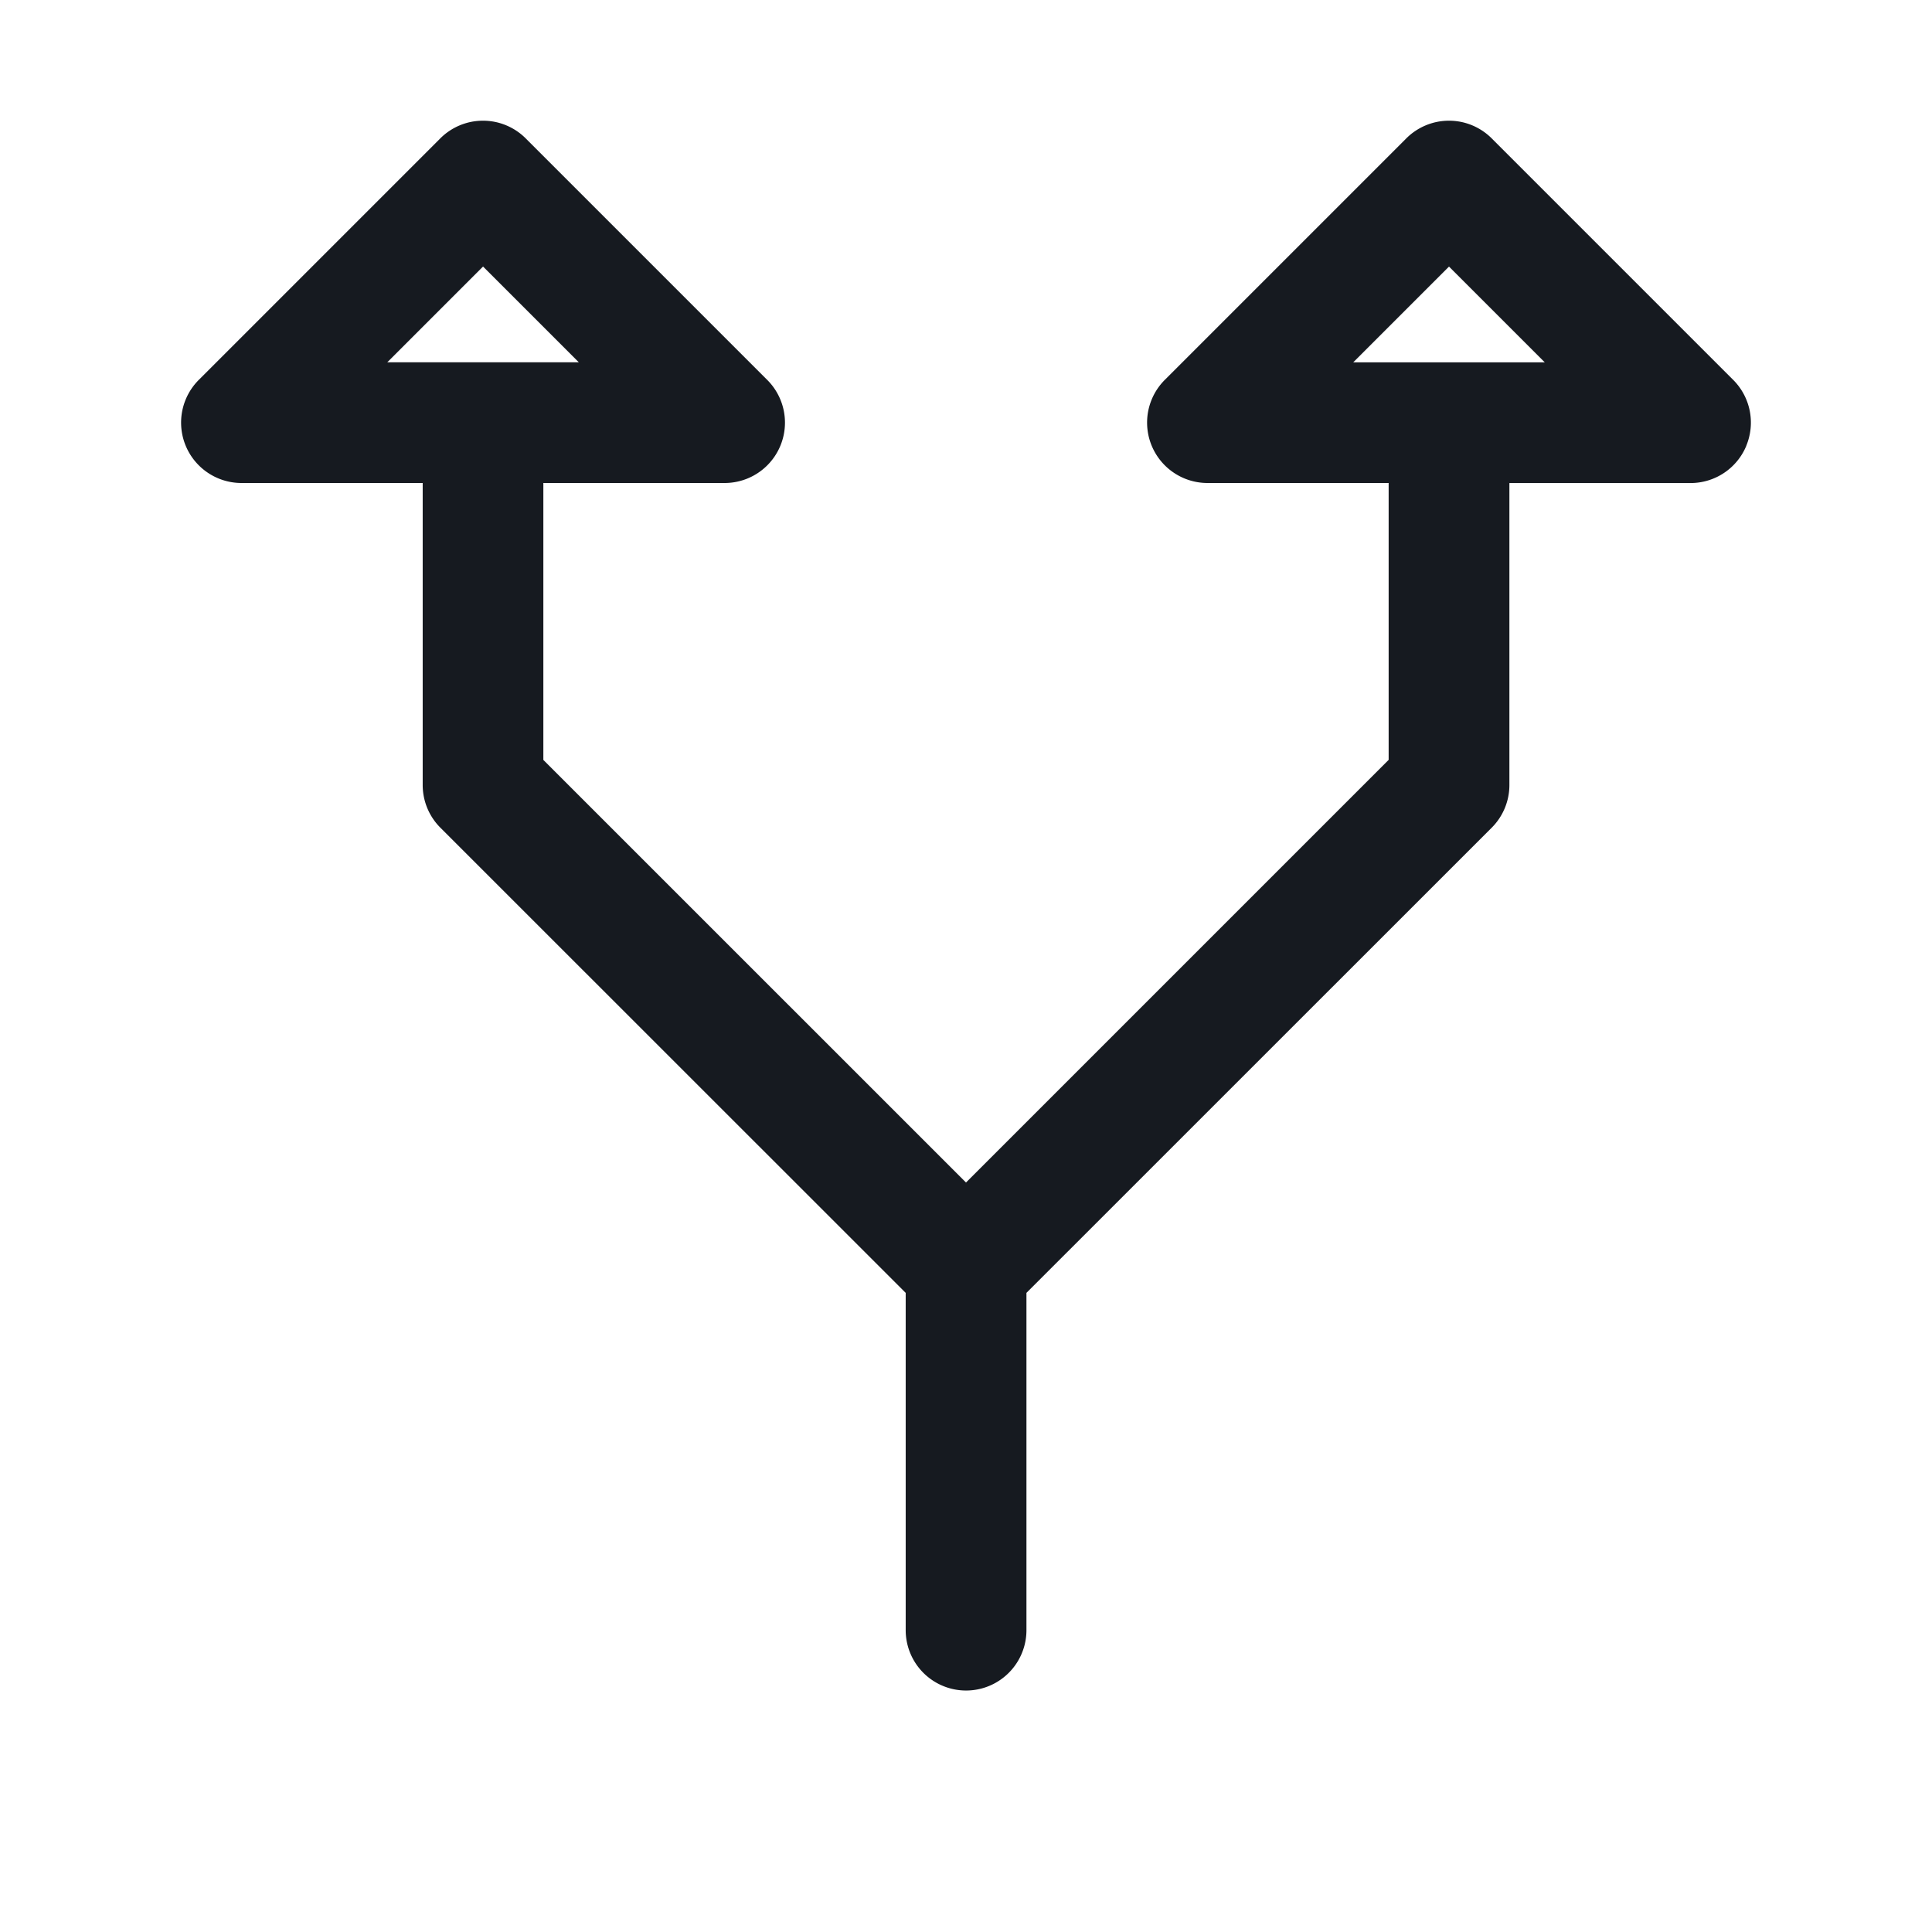 <svg width="42" height="42" fill="none" xmlns="http://www.w3.org/2000/svg"><path d="M37.964 9.69a1.312 1.312 0 0 1-1.213.811h-3.938v6.563a1.313 1.313 0 0 1-.383.928L22.314 28.106v7.332a1.312 1.312 0 1 1-2.625 0v-7.332L9.572 17.992a1.313 1.313 0 0 1-.383-.928V10.5H5.25a1.313 1.313 0 0 1-.929-2.241l5.25-5.25a1.313 1.313 0 0 1 1.858 0l5.25 5.25a1.312 1.312 0 0 1-.929 2.241h-3.938v6.02l9.188 9.187 9.188-9.188v-6.019H26.25a1.313 1.313 0 0 1-.929-2.241l5.25-5.25a1.313 1.313 0 0 1 1.858 0l5.25 5.25a1.313 1.313 0 0 1 .284 1.43ZM10.5 5.795 8.419 7.876h4.164l-2.082-2.082Zm21 0-2.082 2.082h4.164l-2.082-2.082Z" fill="#161A20"/></svg>